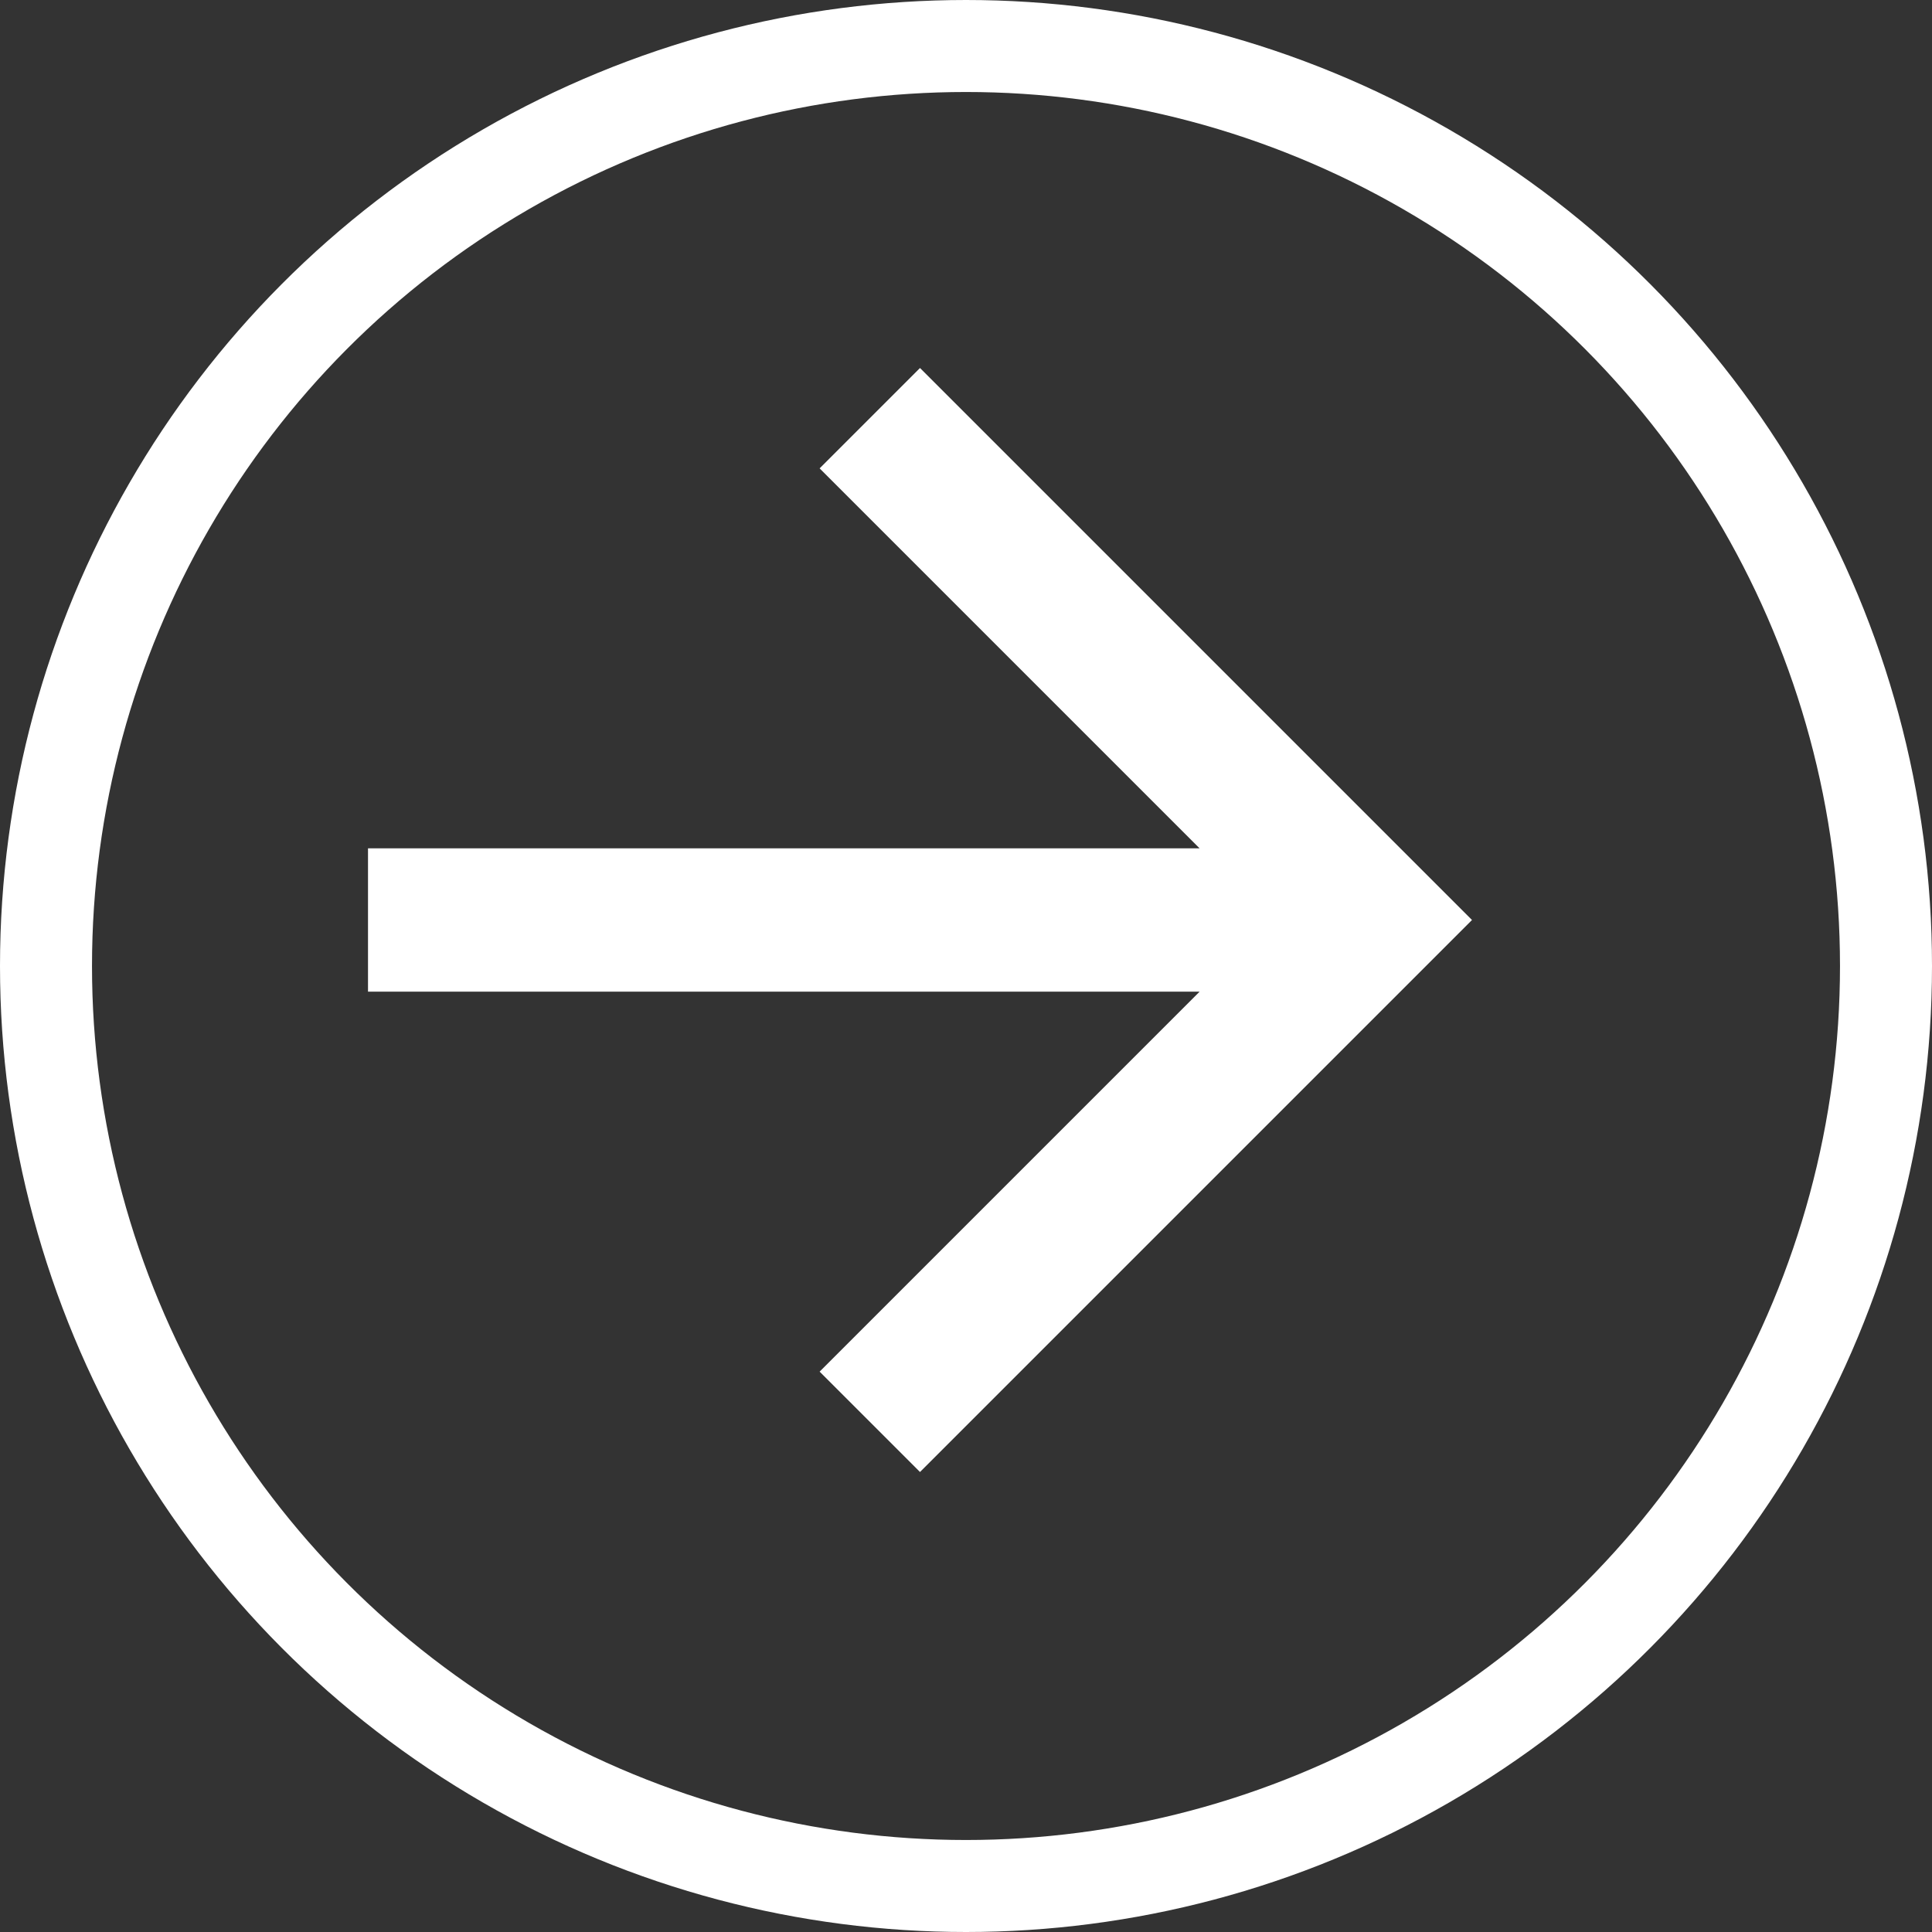 <svg xmlns="http://www.w3.org/2000/svg" width="21" height="21" viewBox="0 0 21 21">
  <rect x="0" y="0" width="21" height="21" fill="#333333" stroke="none"/>
  <g id="Gruppe_20" data-name="Gruppe 20" transform="translate(-80 -5363)">
    <g id="Forward_arrow" data-name="Forward arrow" transform="translate(84 5367)">
      <path id="Pfad_10" data-name="Pfad 10" d="M6,0,4.909,1.091l4.13,4.13H0V6.779H9.039l-4.13,4.13L6,12l6-6Z" fill="#fff"/>
    </g>
    <g id="Ellipse_1" data-name="Ellipse 1" transform="translate(80 5363)" fill="rgba(255,255,255,0)" stroke="#fff" stroke-width="1">
      <circle cx="10.5" cy="10.5" r="10.5" stroke="none"/>
      <circle cx="10.5" cy="10.5" r="10" fill="none"/>
    </g>
  </g>
</svg>
